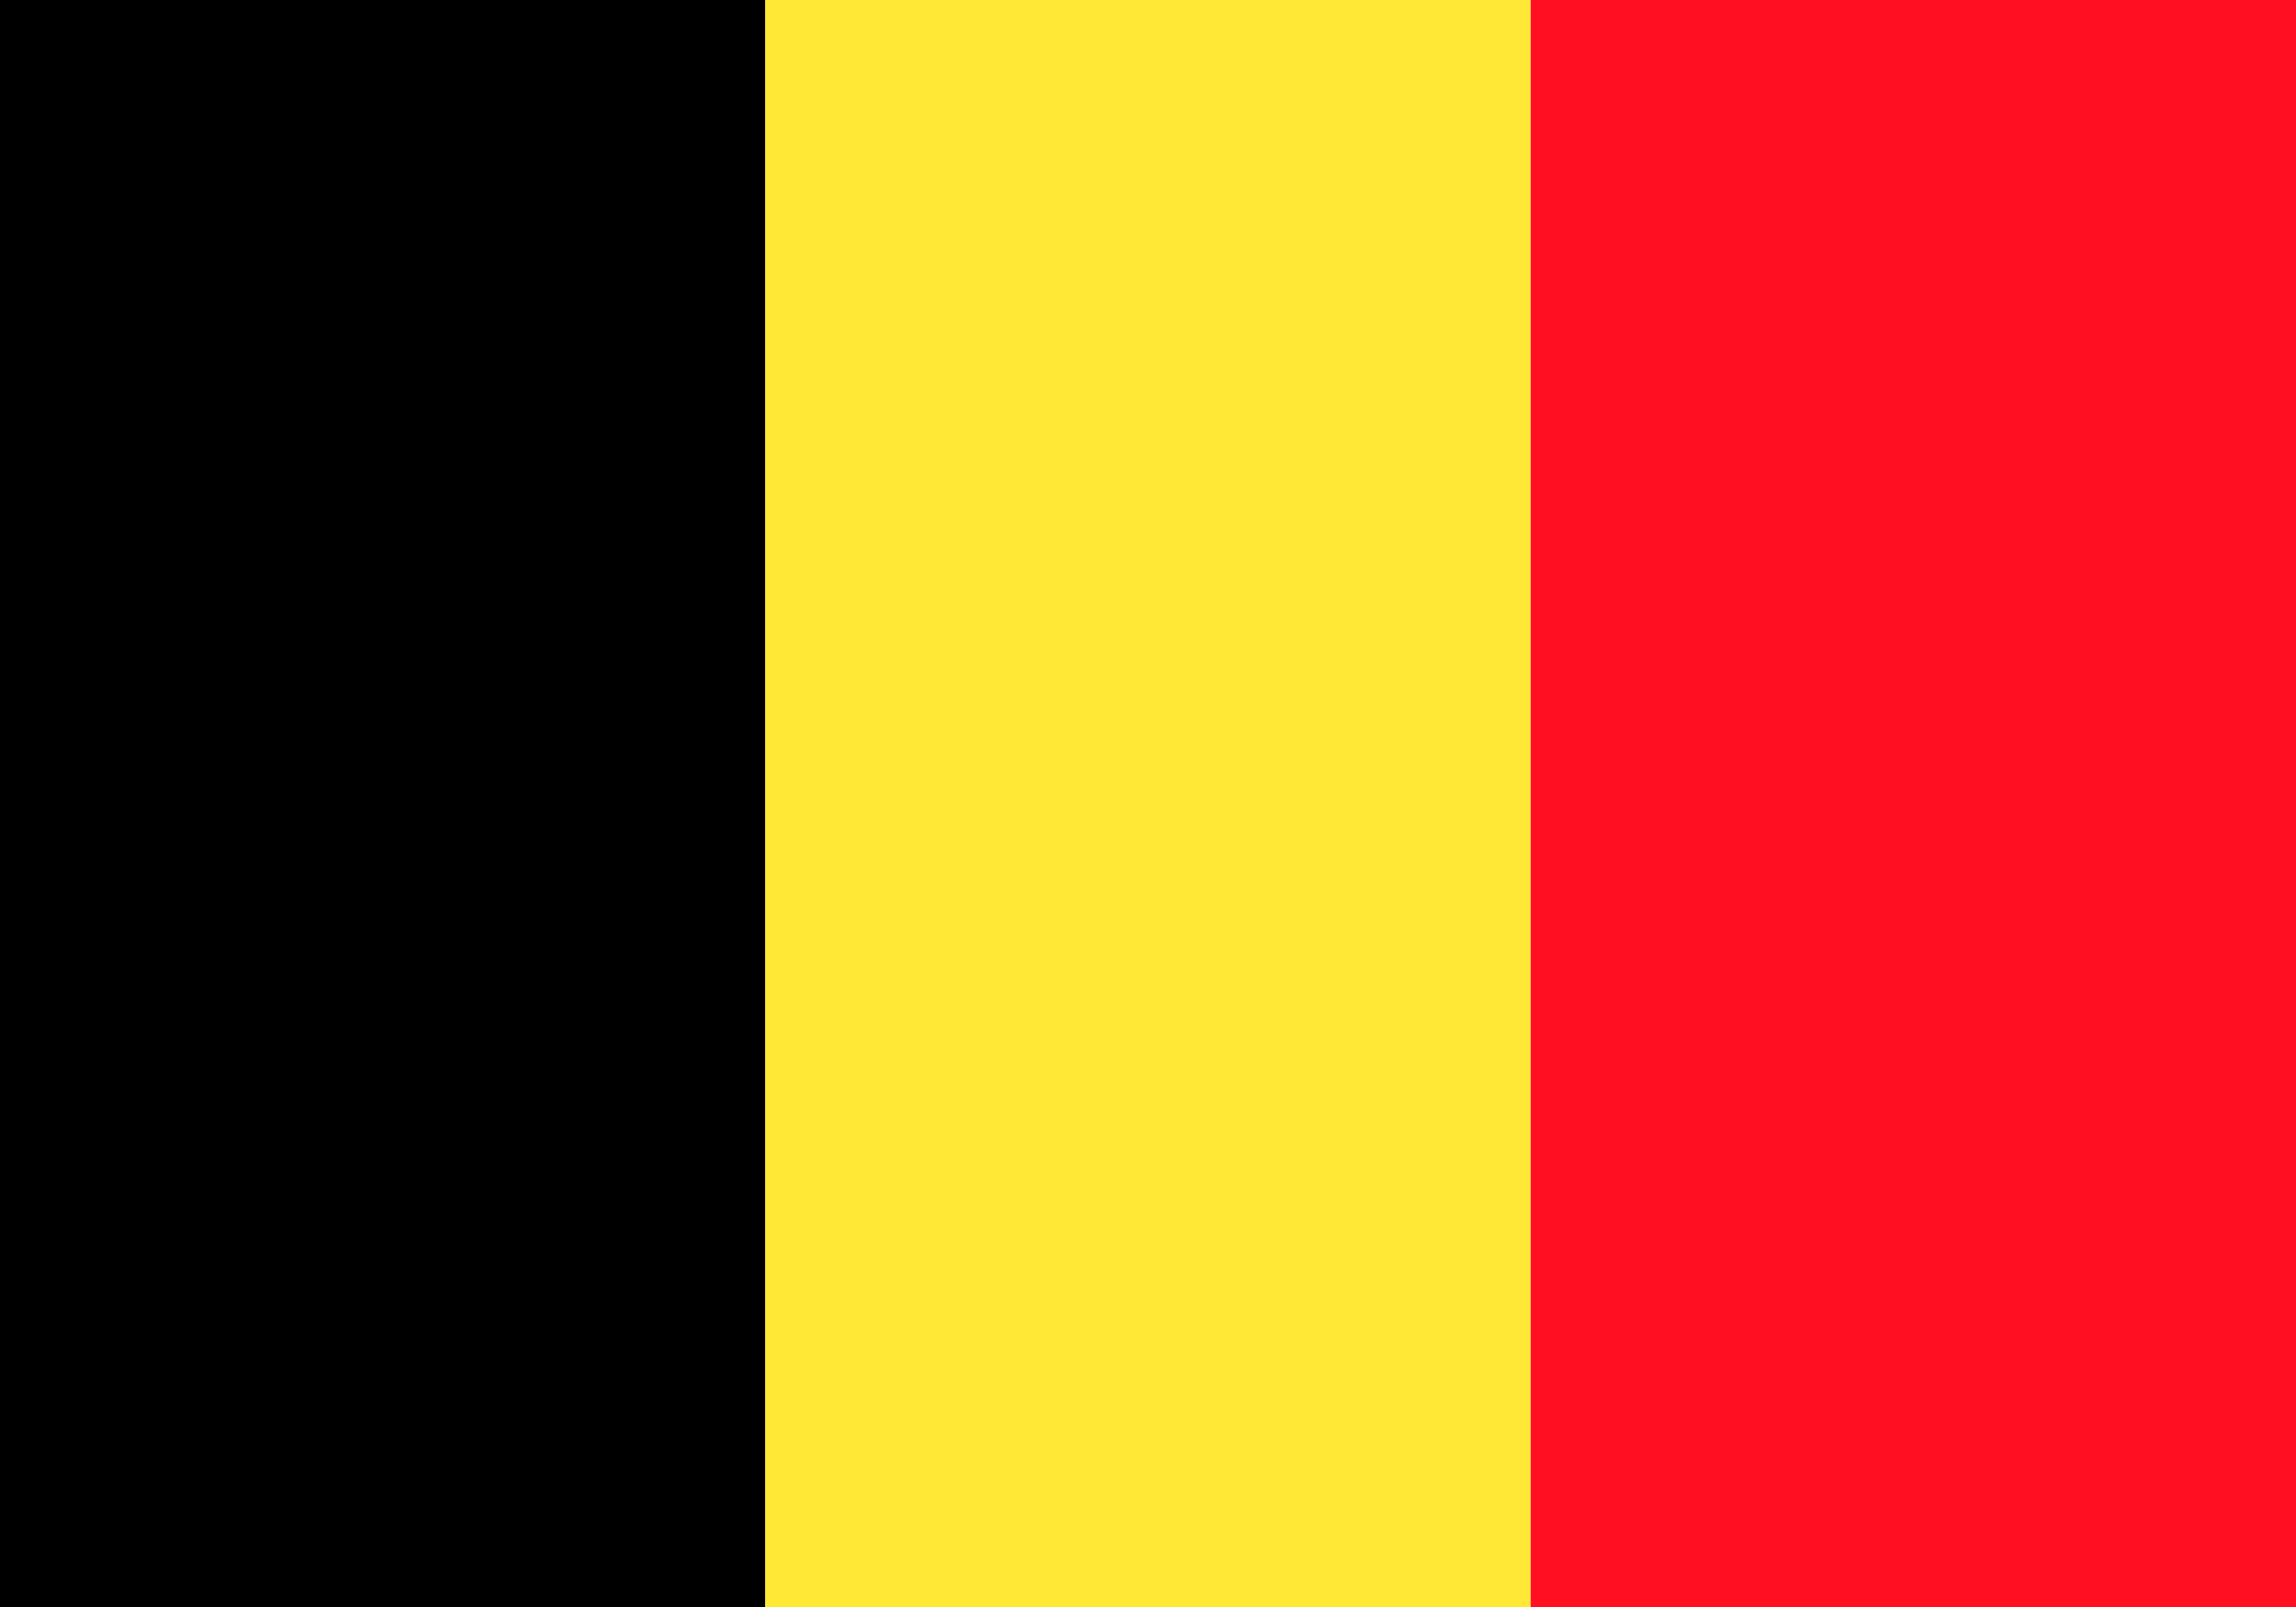 <?xml version="1.0" encoding="utf-8"?>
<!-- Generator: Adobe Illustrator 23.0.6, SVG Export Plug-In . SVG Version: 6.00 Build 0)  -->
<svg version="1.1" id="Layer_1" xmlns="http://www.w3.org/2000/svg" xmlns:xlink="http://www.w3.org/1999/xlink" x="0px" y="0px"
	 width="30px" height="21px" viewBox="0 0 30 21" style="enable-background:new 0 0 30 21;" xml:space="preserve">
<style type="text/css">
	.st0{fill:#FFE936;}
	.st1{fill:#FF0F21;}
</style>
<title>Artboard</title>
<desc>Created with Sketch.</desc>
<g>
	<rect id="XMLID_12030_" width="10" height="21"/>
	<rect id="XMLID_12029_" x="10" class="st0" width="10" height="21"/>
	<rect id="XMLID_12028_" x="20" class="st1" width="10" height="21"/>
</g>
</svg>
